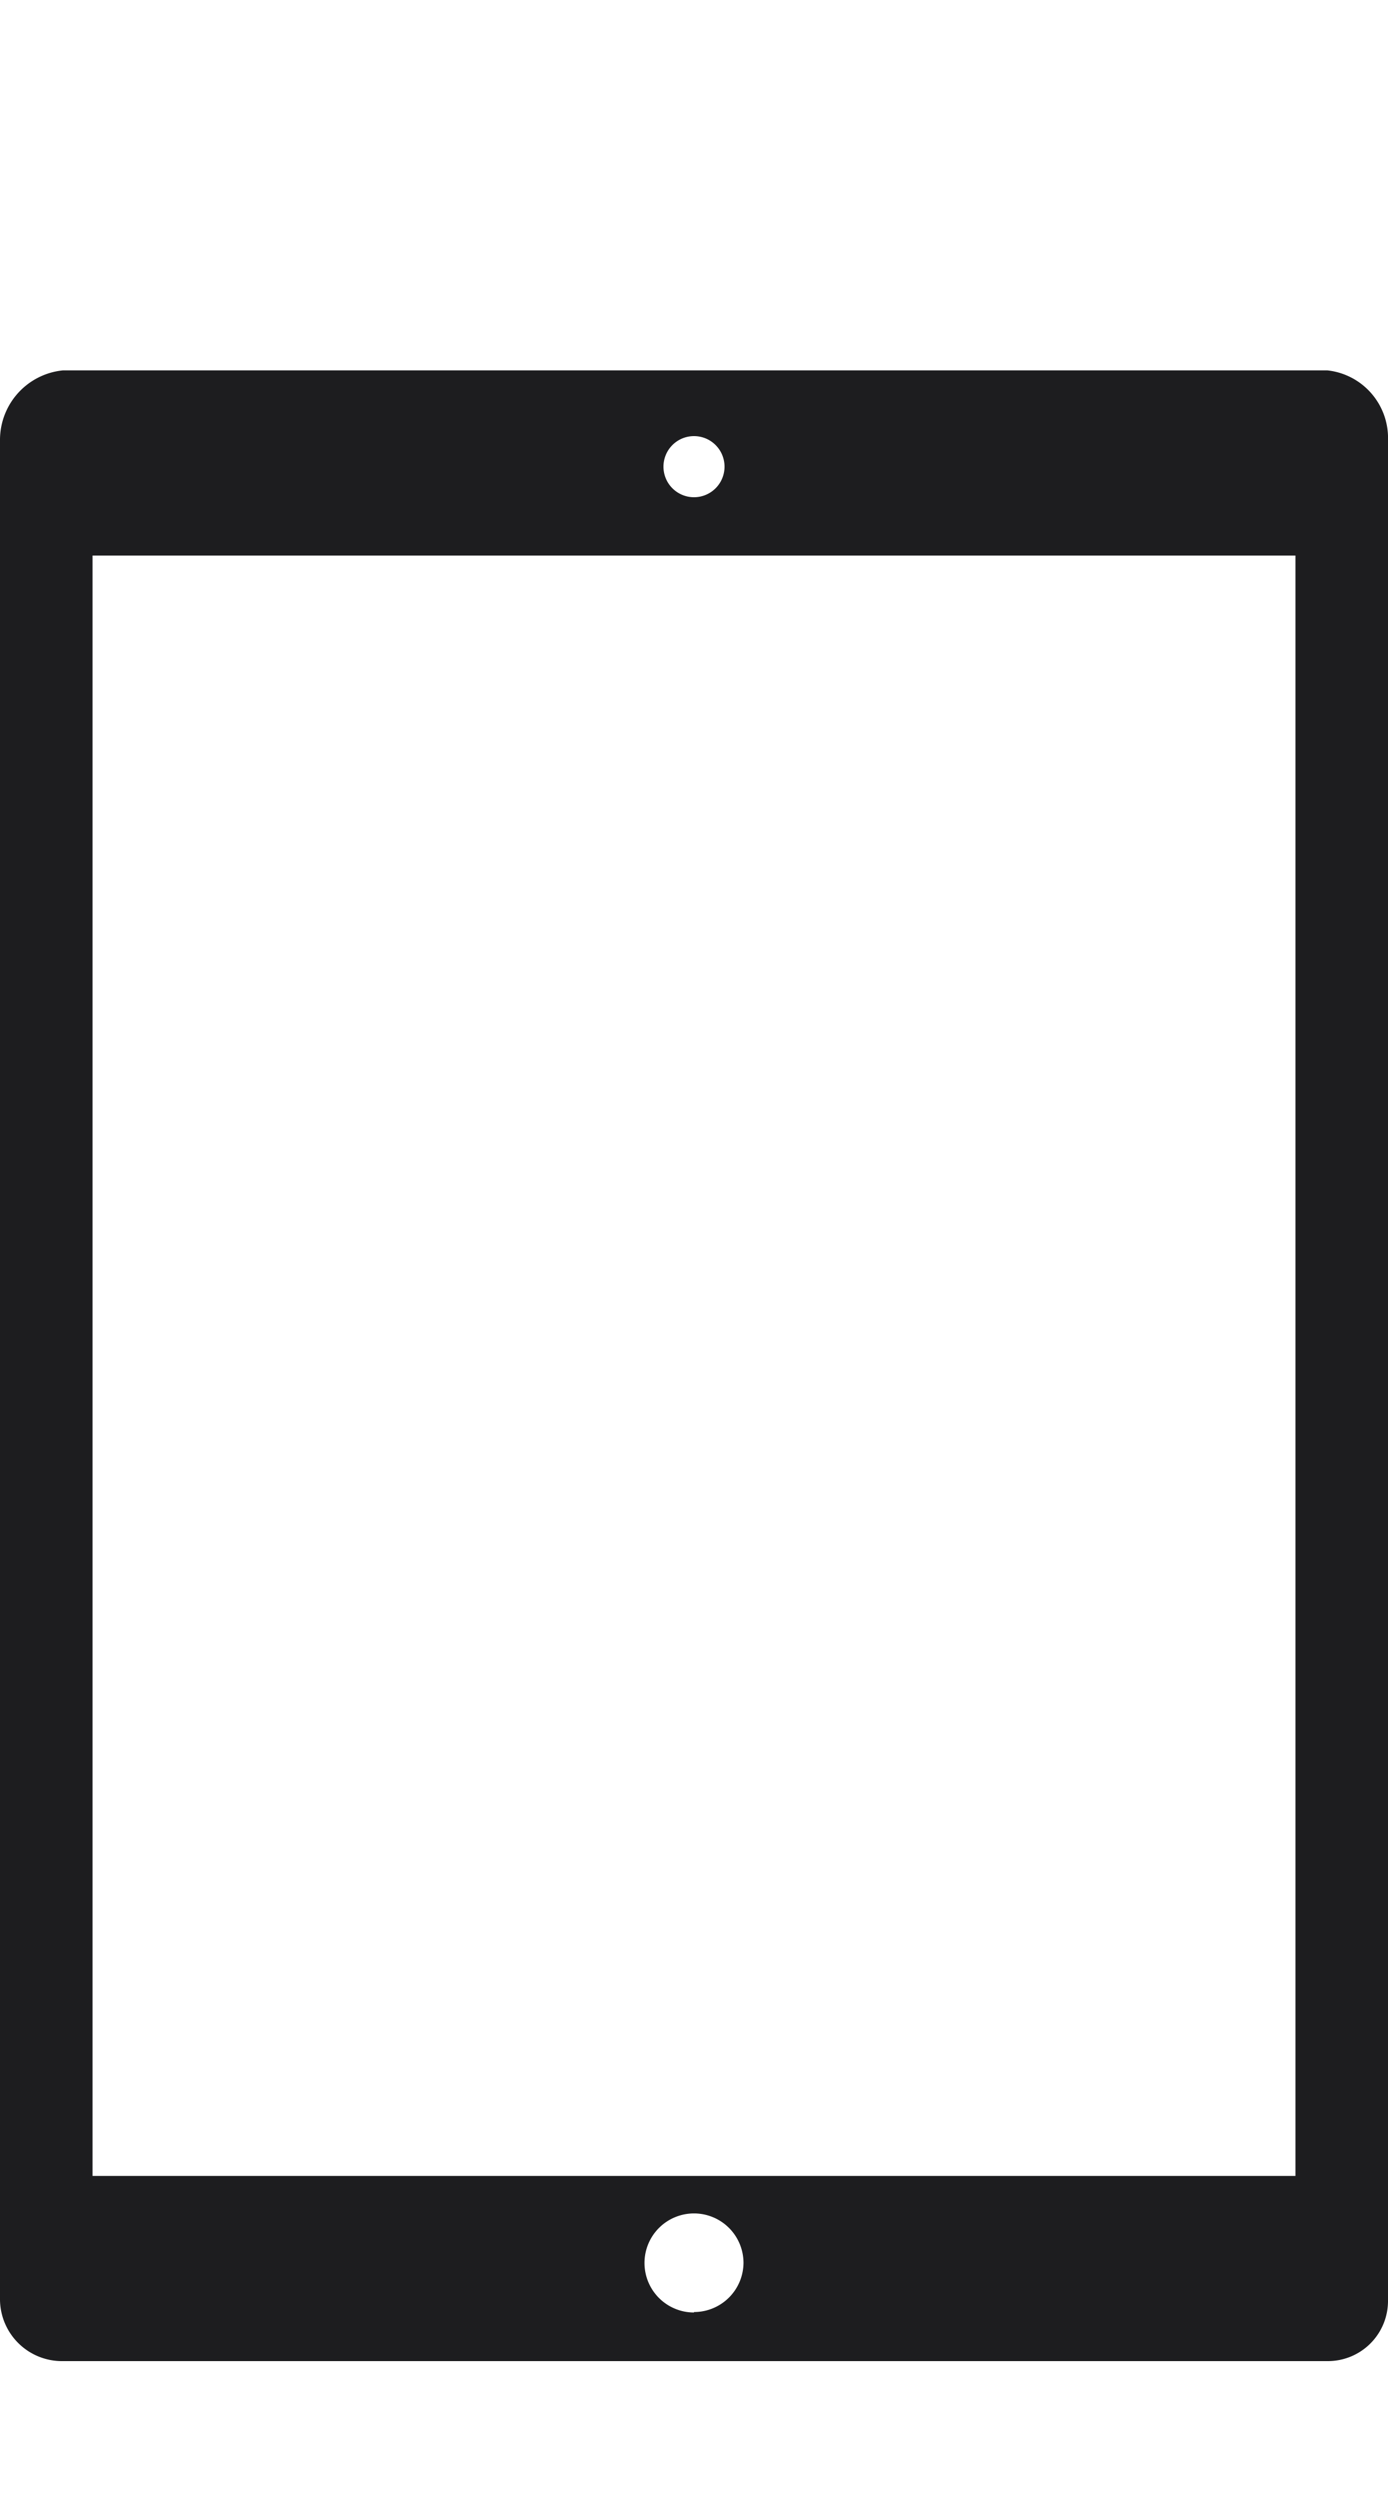 <?xml version="1.0" encoding="UTF-8"?> <svg xmlns="http://www.w3.org/2000/svg" viewBox="0 0 30 54"> <defs> <style>.cls-1{fill:#1d1d1f;fill-rule:evenodd;}</style> </defs> <title>ipad_light_large</title> <g id="Light"> <g id="iPad"> <path class="cls-1" d="M28.69,8H1.36A1.51,1.51,0,0,0,0,9.51V49.68A1.34,1.34,0,0,0,1.36,51H28.69A1.3,1.3,0,0,0,30,49.68V9.51A1.47,1.47,0,0,0,28.69,8ZM15,9.42a.66.66,0,1,1-.66.66A.66.66,0,0,1,15,9.42Zm0,40.53a1.07,1.07,0,1,1,1.07-1.07A1.07,1.07,0,0,1,15,49.94ZM28,47H2V12H28Z"></path> </g> </g> </svg> 